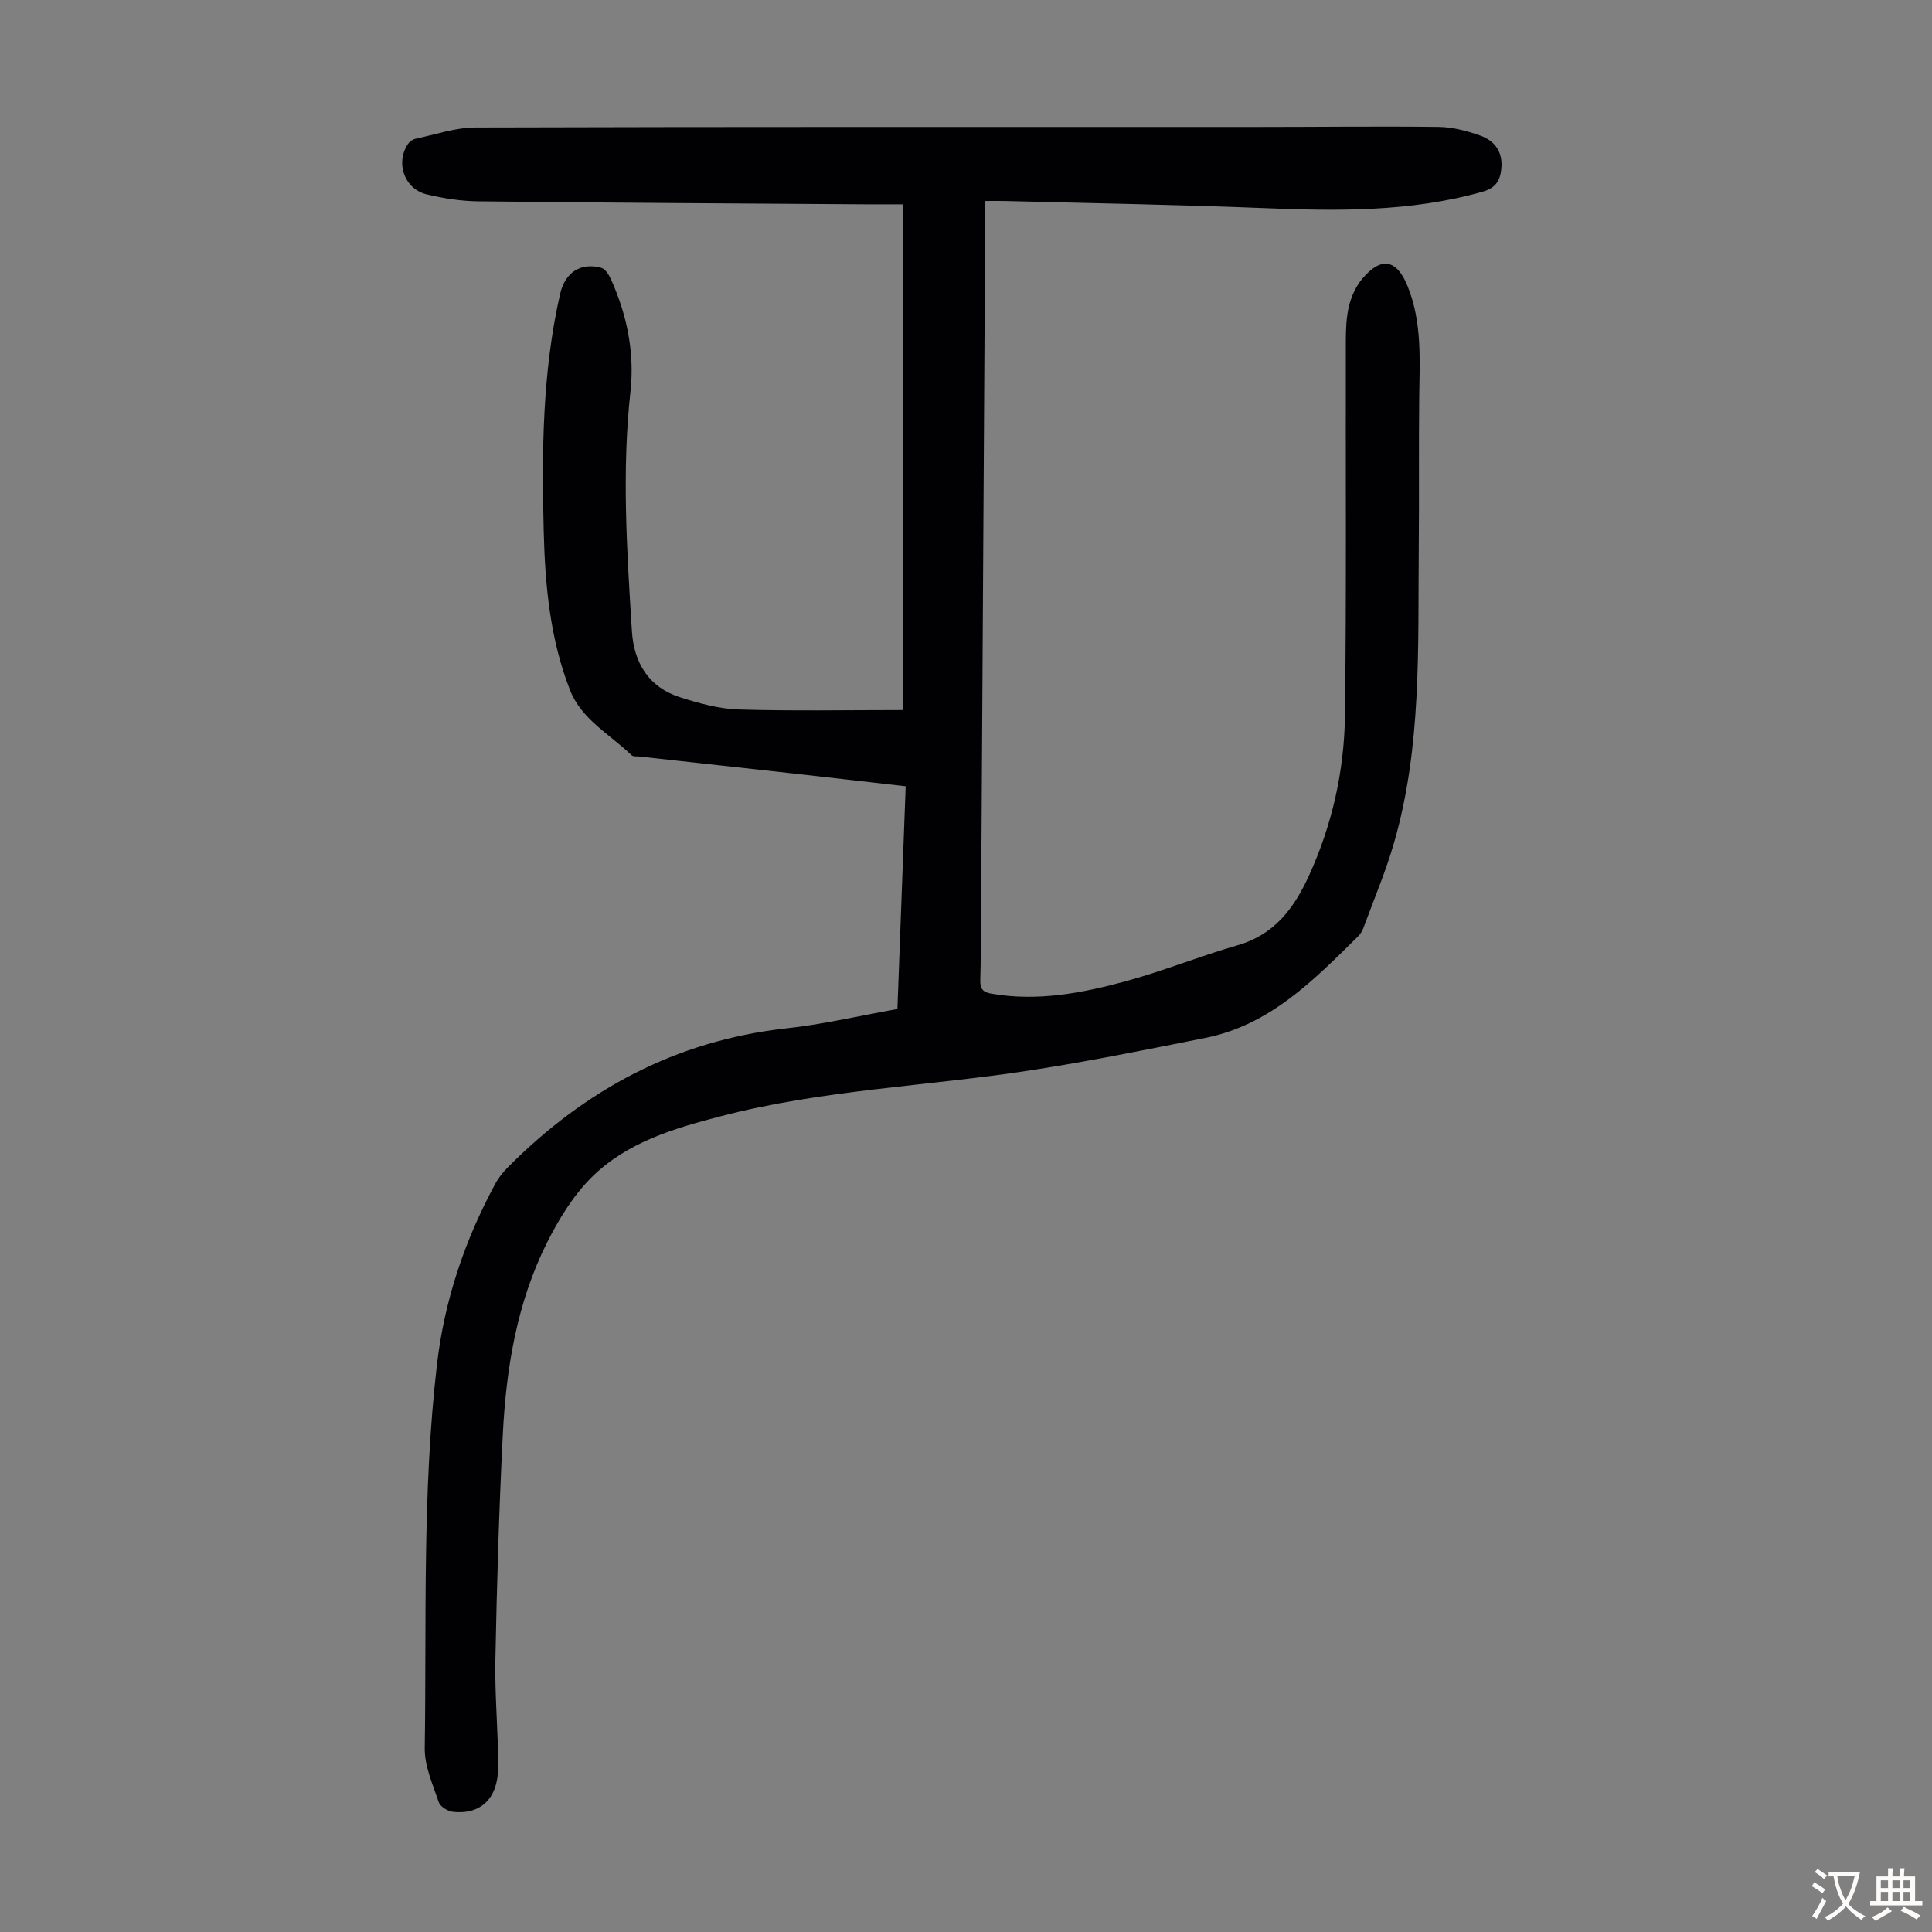 <svg enable-background="new 0 0 400 400" viewBox="0 0 400 400" xmlns="http://www.w3.org/2000/svg"><rect x="0" y="0" width="400" height="400" fill="#808080" stroke="none"/><path d="m185.8 208.9c.57-15.39 1.13-30.58 1.71-46.11-8.17-.93-16.13-1.85-24.1-2.74-10.34-1.15-20.68-2.28-31.03-3.42-.55-.06-1.3.05-1.62-.27-4.45-4.3-10.36-7.4-12.73-13.45-4.14-10.54-5.18-21.71-5.46-32.93-.41-16.46-.3-32.91 3.39-49.1 1.01-4.45 4.22-6.61 8.53-5.43.84.23 1.59 1.46 2.01 2.39 3.33 7.39 4.91 15.23 4.03 23.22-1.82 16.57-.73 33.09.3 49.61.41 6.55 3.47 11.63 9.99 13.7 3.91 1.24 8.03 2.39 12.09 2.52 11.15.34 22.32.12 34.06.12 0-35.17 0-69.69 0-104.71-2.39 0-5.05.02-7.71 0-26.75-.18-53.5-.32-80.25-.62-3.55-.04-7.16-.61-10.62-1.43-4.66-1.11-6.56-6.47-3.93-10.44.33-.49.97-.96 1.55-1.08 4.13-.87 8.27-2.33 12.41-2.34 53.97-.16 107.94-.1 161.92-.11 12.53 0 25.05-.16 37.57-.01 2.84.04 5.76.82 8.47 1.76 3.13 1.09 4.84 3.46 4.44 7.03-.27 2.45-1.25 3.89-3.88 4.63-15 4.25-30.26 4-45.62 3.38-17.77-.71-35.56-1-53.35-1.46-1.2-.03-2.41 0-4.09 0 0 7.67.04 15.02-.01 22.37-.24 42.09-.5 84.18-.76 126.26-.03 4.25-.03 8.51-.15 12.76-.05 1.8.58 2.44 2.43 2.75 9.42 1.6 18.55-.12 27.52-2.55 7.86-2.13 15.45-5.23 23.28-7.48 7.65-2.19 11.72-7.65 14.8-14.39 4.82-10.54 7.32-21.69 7.47-33.16.33-25.84.12-51.69.18-77.54.01-2.45.09-4.97.67-7.32.49-1.99 1.43-4.06 2.75-5.62 3.92-4.63 7.09-4 9.33 1.47 3.12 7.62 2.52 15.57 2.44 23.51-.11 10.29.01 20.58-.09 30.87-.19 20.46.65 41.03-5.13 60.99-1.7 5.89-4.11 11.57-6.23 17.33-.26.72-.65 1.47-1.19 1.99-9.17 9.06-18.25 18.36-31.61 21.03-12.15 2.43-24.31 4.89-36.55 6.77-21.21 3.25-42.78 3.99-63.67 9.42-9.82 2.55-19.61 5.42-26.95 12.75-3.77 3.77-6.72 8.61-9.14 13.42-6.28 12.51-8.49 26.12-9.18 39.94-.78 15.53-1.23 31.09-1.53 46.64-.14 7.37.61 14.75.57 22.13-.04 6.42-3.59 9.77-9.3 9.18-1.08-.11-2.67-1.06-2.98-1.98-1.24-3.67-2.97-7.5-2.91-11.25.39-26.51-.54-53.08 2.54-79.49 1.55-13.23 5.76-25.71 12.12-37.42.68-1.25 1.63-2.4 2.64-3.41 15.9-15.97 34.68-26.1 57.36-28.65 7.73-.83 15.36-2.63 23.2-4.03z" fill="#010103"/><g fill="#fcfbfa"><path d="m377.9 391.2c-.2.3-.4.5-.6.8-.7-.6-1.4-1-2.2-1.5.2-.3.4-.5.5-.8.6.4 1.4.8 2.3 1.5zm-1.8 6.1c-.2-.2-.5-.4-.9-.6.4-.6.8-1.2 1.2-1.9s.7-1.3.9-1.9c.3.3.5.5.8.7-.7 1.3-1.4 2.6-2 3.7zm2.2-9c-.3.3-.5.5-.6.8-.6-.6-1.3-1.1-2-1.5.3-.3.5-.5.6-.7.6.5 1.3.9 2 1.4zm.3.2v-.9h2 4.5c-.3 1.3-.6 2.5-1 3.6s-.9 2.1-1.4 3c.4.5 1 1 1.6 1.4s1.2.8 1.9 1.1c-.3.2-.5.4-.8.8-.4-.3-1-.7-1.6-1.2s-1.2-1.1-1.6-1.6c-.5.6-1.1 1.1-1.7 1.6s-1.4.9-2.1 1.4c-.1-.3-.3-.5-.7-.8.6-.2 1.2-.5 1.9-1s1.4-1.1 2-1.8c-.5-.8-.9-1.6-1.2-2.5s-.6-2-.8-3.2c-.4.1-.7.1-1 .1zm2.5 2.7c.3 1 .7 1.7 1 2.2.3-.5.6-1.1 1-2s.6-1.9.9-3h-3.2-.4c.1.9.3 1.8.7 2.8z"/><path d="m396.5 388.5v1.5 3.6h1.5v.9c-.4 0-1 0-1.7 0h-7.9c-.5 0-.9 0-1.2 0v-.9h1.3v-3.5c0-.7 0-1.2 0-1.6h2.4c0-.8 0-1.4 0-1.7h1c0 .3-.1.8-.1 1.7h1.5c0-.8 0-1.4 0-1.7h1c0 .3-.1.9-.1 1.7zm-8.2 9.2c-.2-.3-.5-.5-.8-.8.8-.3 1.4-.6 1.9-.9s1-.7 1.4-1.1c.3.3.6.5.9.8-1.6 1-2.8 1.6-3.4 2zm2.6-6.8v-1.6h-1.5v1.6zm0 2.7v-1.9h-1.5v1.9zm2.4-2.7v-1.6h-1.5v1.6zm0 2.7v-1.9h-1.5v1.9zm.2 2 .7-.8c.4.2.9.5 1.6.8s1.3.7 1.8 1c-.3.3-.5.5-.8.8-.4-.3-1.5-1-3.3-1.8zm2-4.7v-1.6h-1.4v1.6zm0 2.7v-1.9h-1.4v1.9z"/></g></svg>